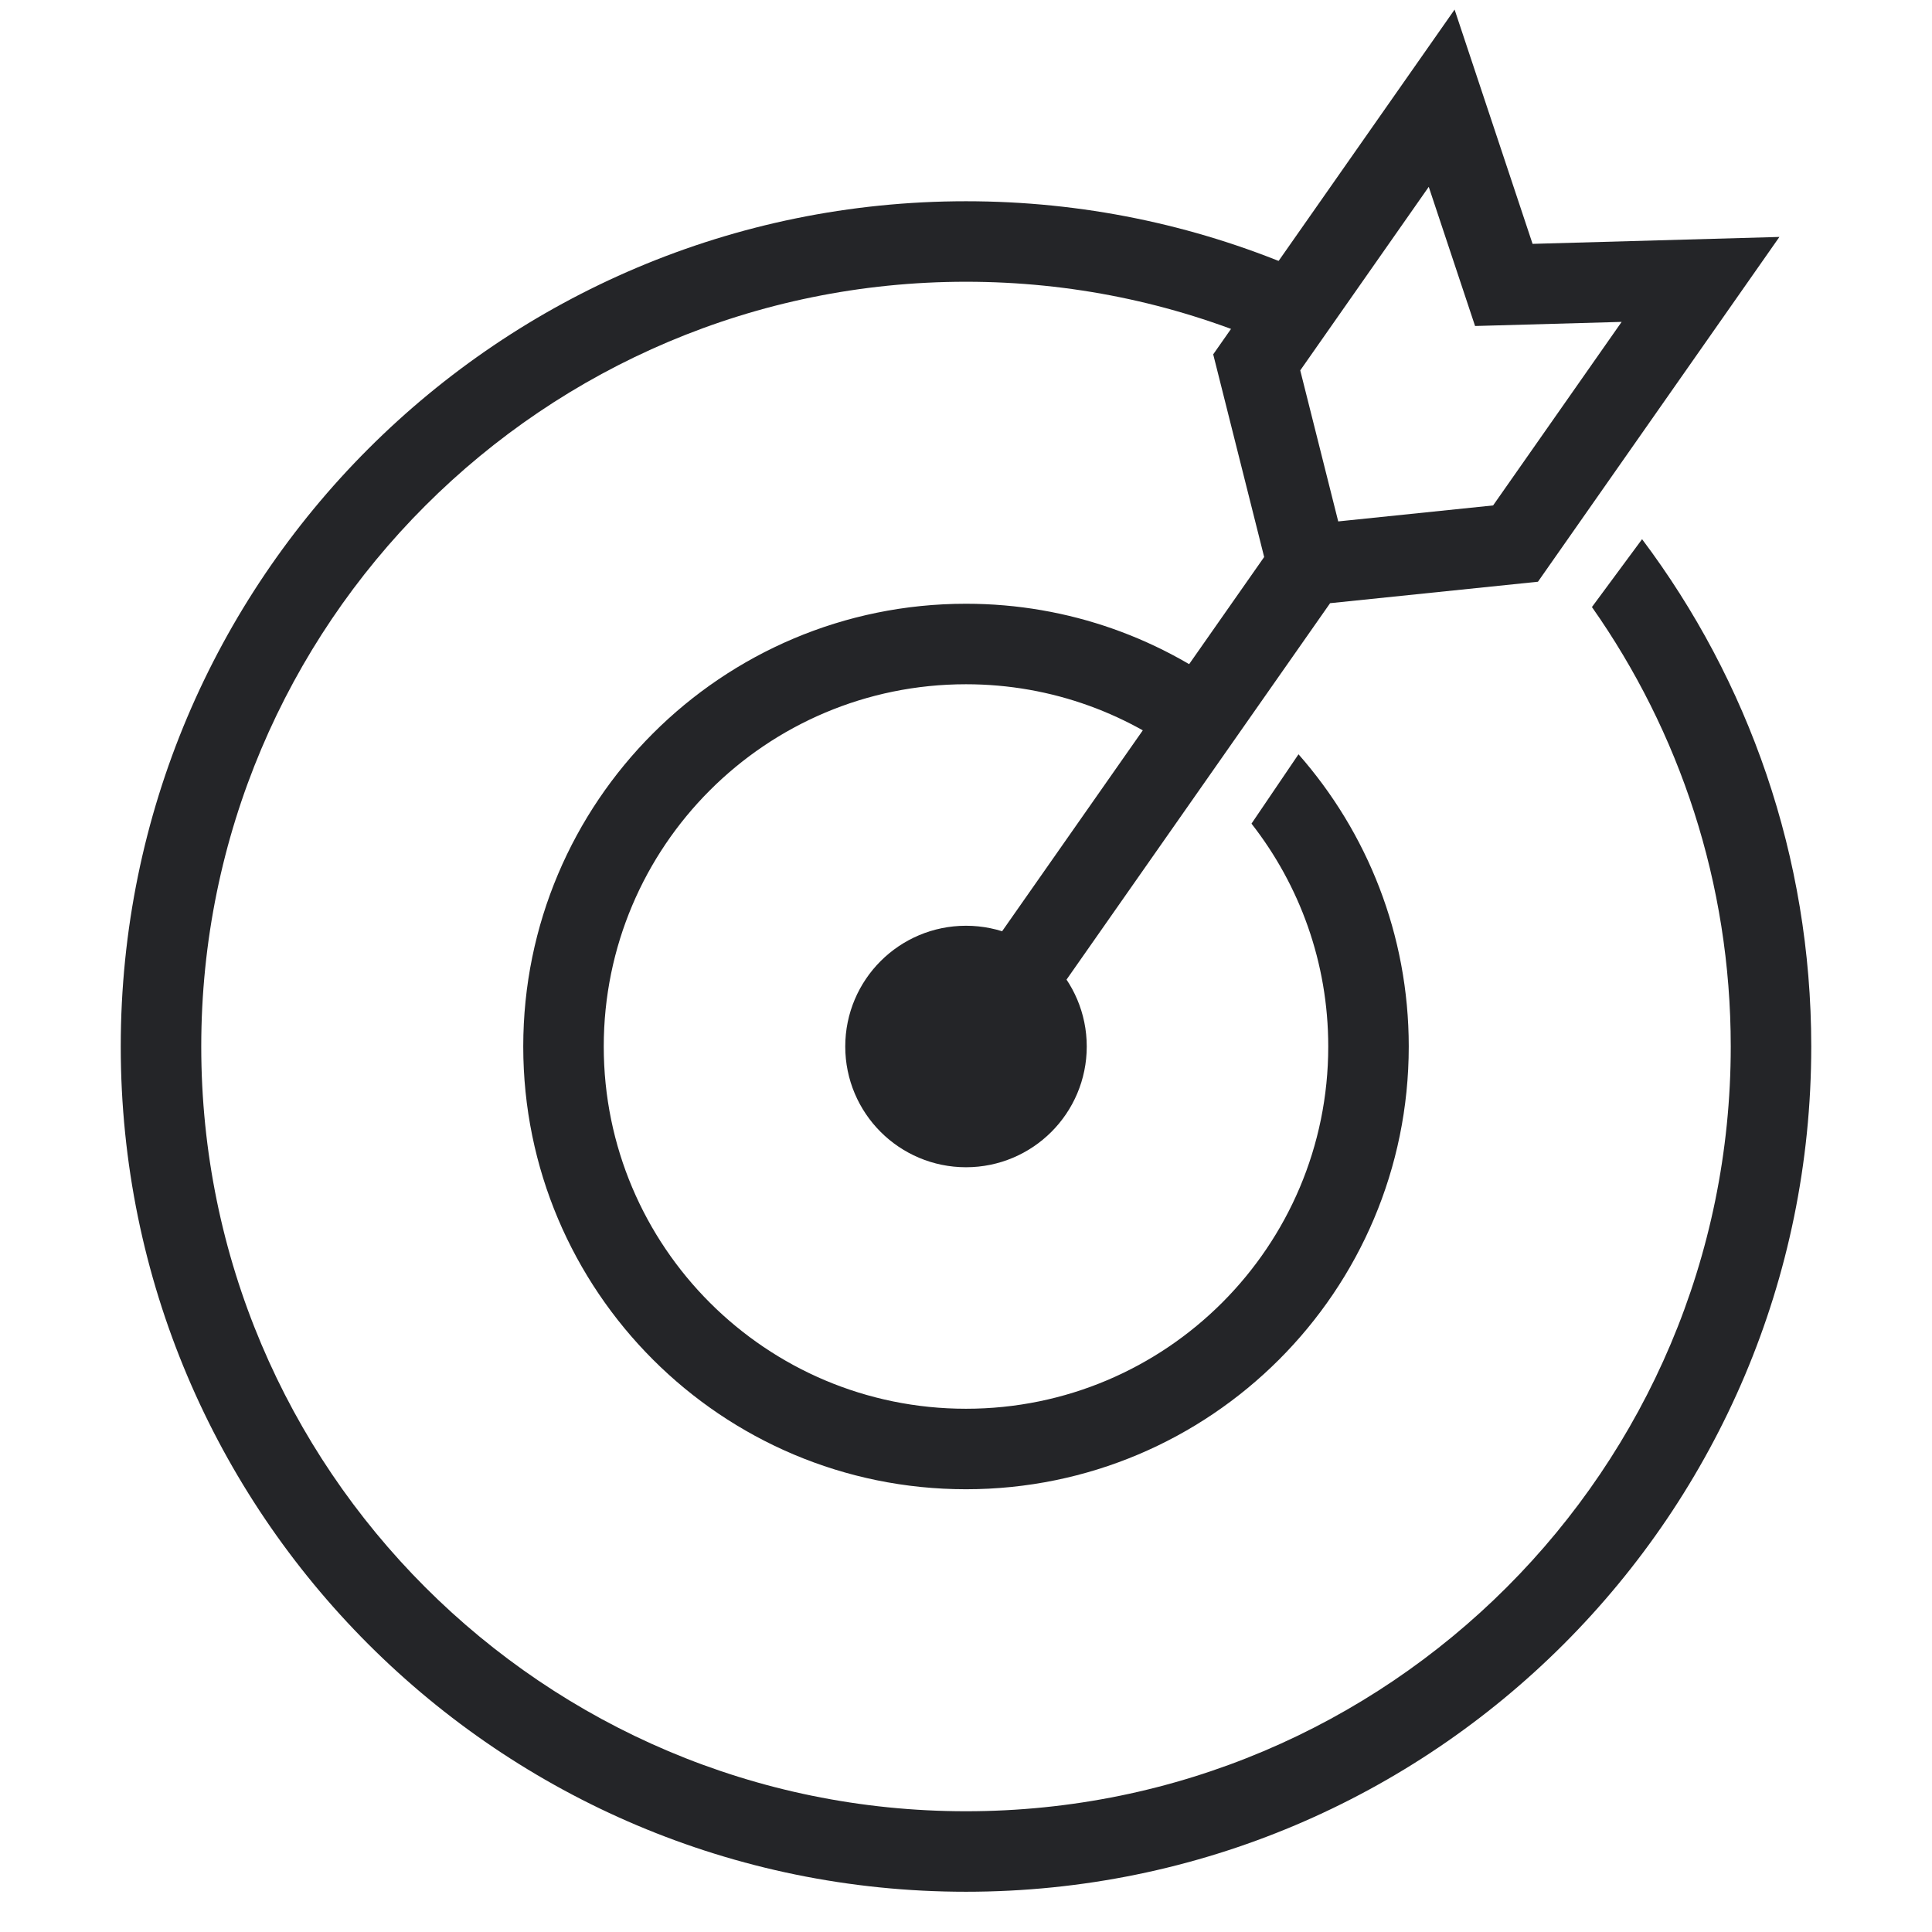 <?xml version="1.0" encoding="UTF-8"?> <svg xmlns="http://www.w3.org/2000/svg" width="48" height="48" viewBox="0 0 48 48" fill="none"><path d="M24 5C26.895 5 29.655 5.586 32.167 6.647L31.777 7.568L31.389 8.49C29.119 7.531 26.623 7 24 7C13.507 7 5 15.507 5 26C5 36.493 13.507 45 24 45C34.493 45 43 36.493 43 26C43 21.936 41.724 18.171 39.551 15.082L40.797 13.396C43.435 16.906 45 21.271 45 26C45 37.598 35.598 47 24 47C12.402 47 3 37.598 3 26C3 14.402 12.402 5 24 5ZM24 15C26.562 15 28.918 15.879 30.788 17.348L29.663 19.007C28.116 17.753 26.146 17 24 17C19.029 17 15 21.029 15 26C15 30.971 19.029 35 24 35C28.971 35 33 30.971 33 26C33 23.911 32.287 21.99 31.093 20.463L32.261 18.74C33.965 20.677 35 23.217 35 26C35 32.075 30.075 37 24 37C17.925 37 13 32.075 13 26C13 19.925 17.925 15 24 15ZM39.481 11.81L38.268 13.453C38.09 13.251 37.909 13.053 37.723 12.858L38.444 12.167L39.167 11.475C39.273 11.585 39.378 11.697 39.481 11.81Z" fill="#242528"></path><circle cx="24" cy="26" r="2" fill="#242528" stroke="#242528" stroke-width="2"></circle><path d="M24.354 25.656L32.489 14.038M32.489 14.038L31.223 9.003L35.818 2.44L37.362 7.079L42.249 6.942L37.653 13.505L32.489 14.038Z" stroke="#242528" stroke-width="2"></path></svg> 